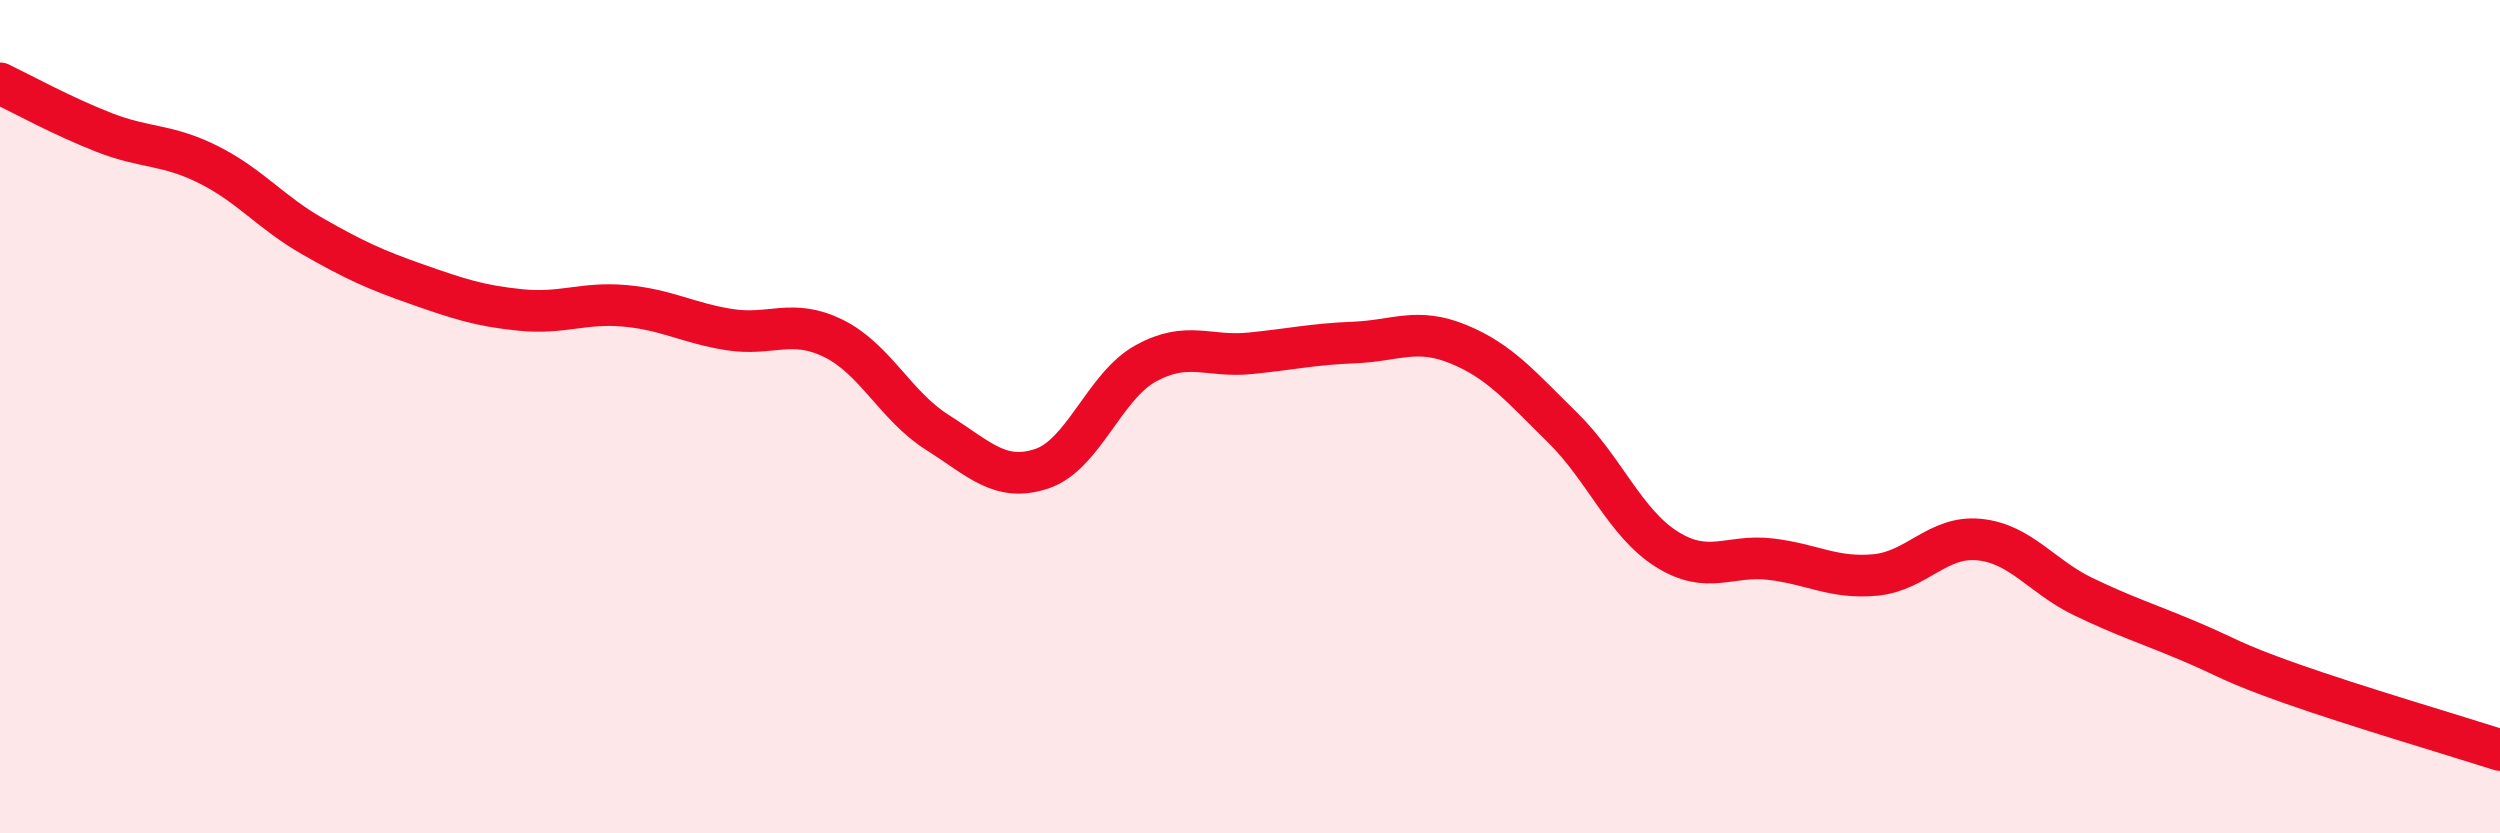 
    <svg width="60" height="20" viewBox="0 0 60 20" xmlns="http://www.w3.org/2000/svg">
      <path
        d="M 0,2 C 0.5,2.24 1.5,2.79 2.5,3.18 C 3.5,3.57 4,3.45 5,3.95 C 6,4.45 6.5,5.1 7.5,5.67 C 8.5,6.24 9,6.47 10,6.82 C 11,7.17 11.5,7.34 12.5,7.44 C 13.5,7.54 14,7.25 15,7.34 C 16,7.43 16.5,7.75 17.5,7.91 C 18.5,8.07 19,7.63 20,8.12 C 21,8.61 21.5,9.75 22.5,10.38 C 23.5,11.01 24,11.58 25,11.25 C 26,10.92 26.5,9.27 27.5,8.72 C 28.5,8.17 29,8.58 30,8.48 C 31,8.38 31.5,8.26 32.5,8.22 C 33.5,8.18 34,7.85 35,8.26 C 36,8.67 36.5,9.28 37.5,10.26 C 38.5,11.24 39,12.55 40,13.18 C 41,13.81 41.5,13.3 42.5,13.42 C 43.5,13.54 44,13.89 45,13.8 C 46,13.71 46.5,12.85 47.5,12.95 C 48.5,13.05 49,13.84 50,14.32 C 51,14.8 51.5,14.95 52.5,15.37 C 53.5,15.79 53.5,15.88 55,16.41 C 56.5,16.94 59,17.68 60,18L60 20L0 20Z"
        fill="#EB0A25"
        opacity="0.1"
        stroke-linecap="round"
        stroke-linejoin="round"
      />
      <path
        d="M 0,2 C 0.5,2.24 1.5,2.79 2.5,3.18 C 3.5,3.57 4,3.45 5,3.95 C 6,4.45 6.5,5.1 7.5,5.67 C 8.5,6.24 9,6.47 10,6.82 C 11,7.17 11.5,7.34 12.5,7.44 C 13.5,7.54 14,7.25 15,7.34 C 16,7.43 16.5,7.75 17.5,7.91 C 18.5,8.07 19,7.63 20,8.12 C 21,8.61 21.5,9.75 22.5,10.38 C 23.5,11.01 24,11.58 25,11.25 C 26,10.92 26.5,9.27 27.5,8.72 C 28.5,8.17 29,8.58 30,8.48 C 31,8.38 31.5,8.26 32.5,8.22 C 33.5,8.18 34,7.85 35,8.26 C 36,8.67 36.5,9.28 37.5,10.26 C 38.5,11.24 39,12.55 40,13.18 C 41,13.81 41.5,13.3 42.5,13.42 C 43.5,13.54 44,13.89 45,13.8 C 46,13.71 46.5,12.85 47.5,12.95 C 48.5,13.05 49,13.84 50,14.32 C 51,14.8 51.5,14.95 52.5,15.37 C 53.5,15.79 53.5,15.88 55,16.41 C 56.5,16.94 59,17.68 60,18"
        stroke="#EB0A25"
        stroke-width="1"
        fill="none"
        stroke-linecap="round"
        stroke-linejoin="round"
      />
    </svg>
  
